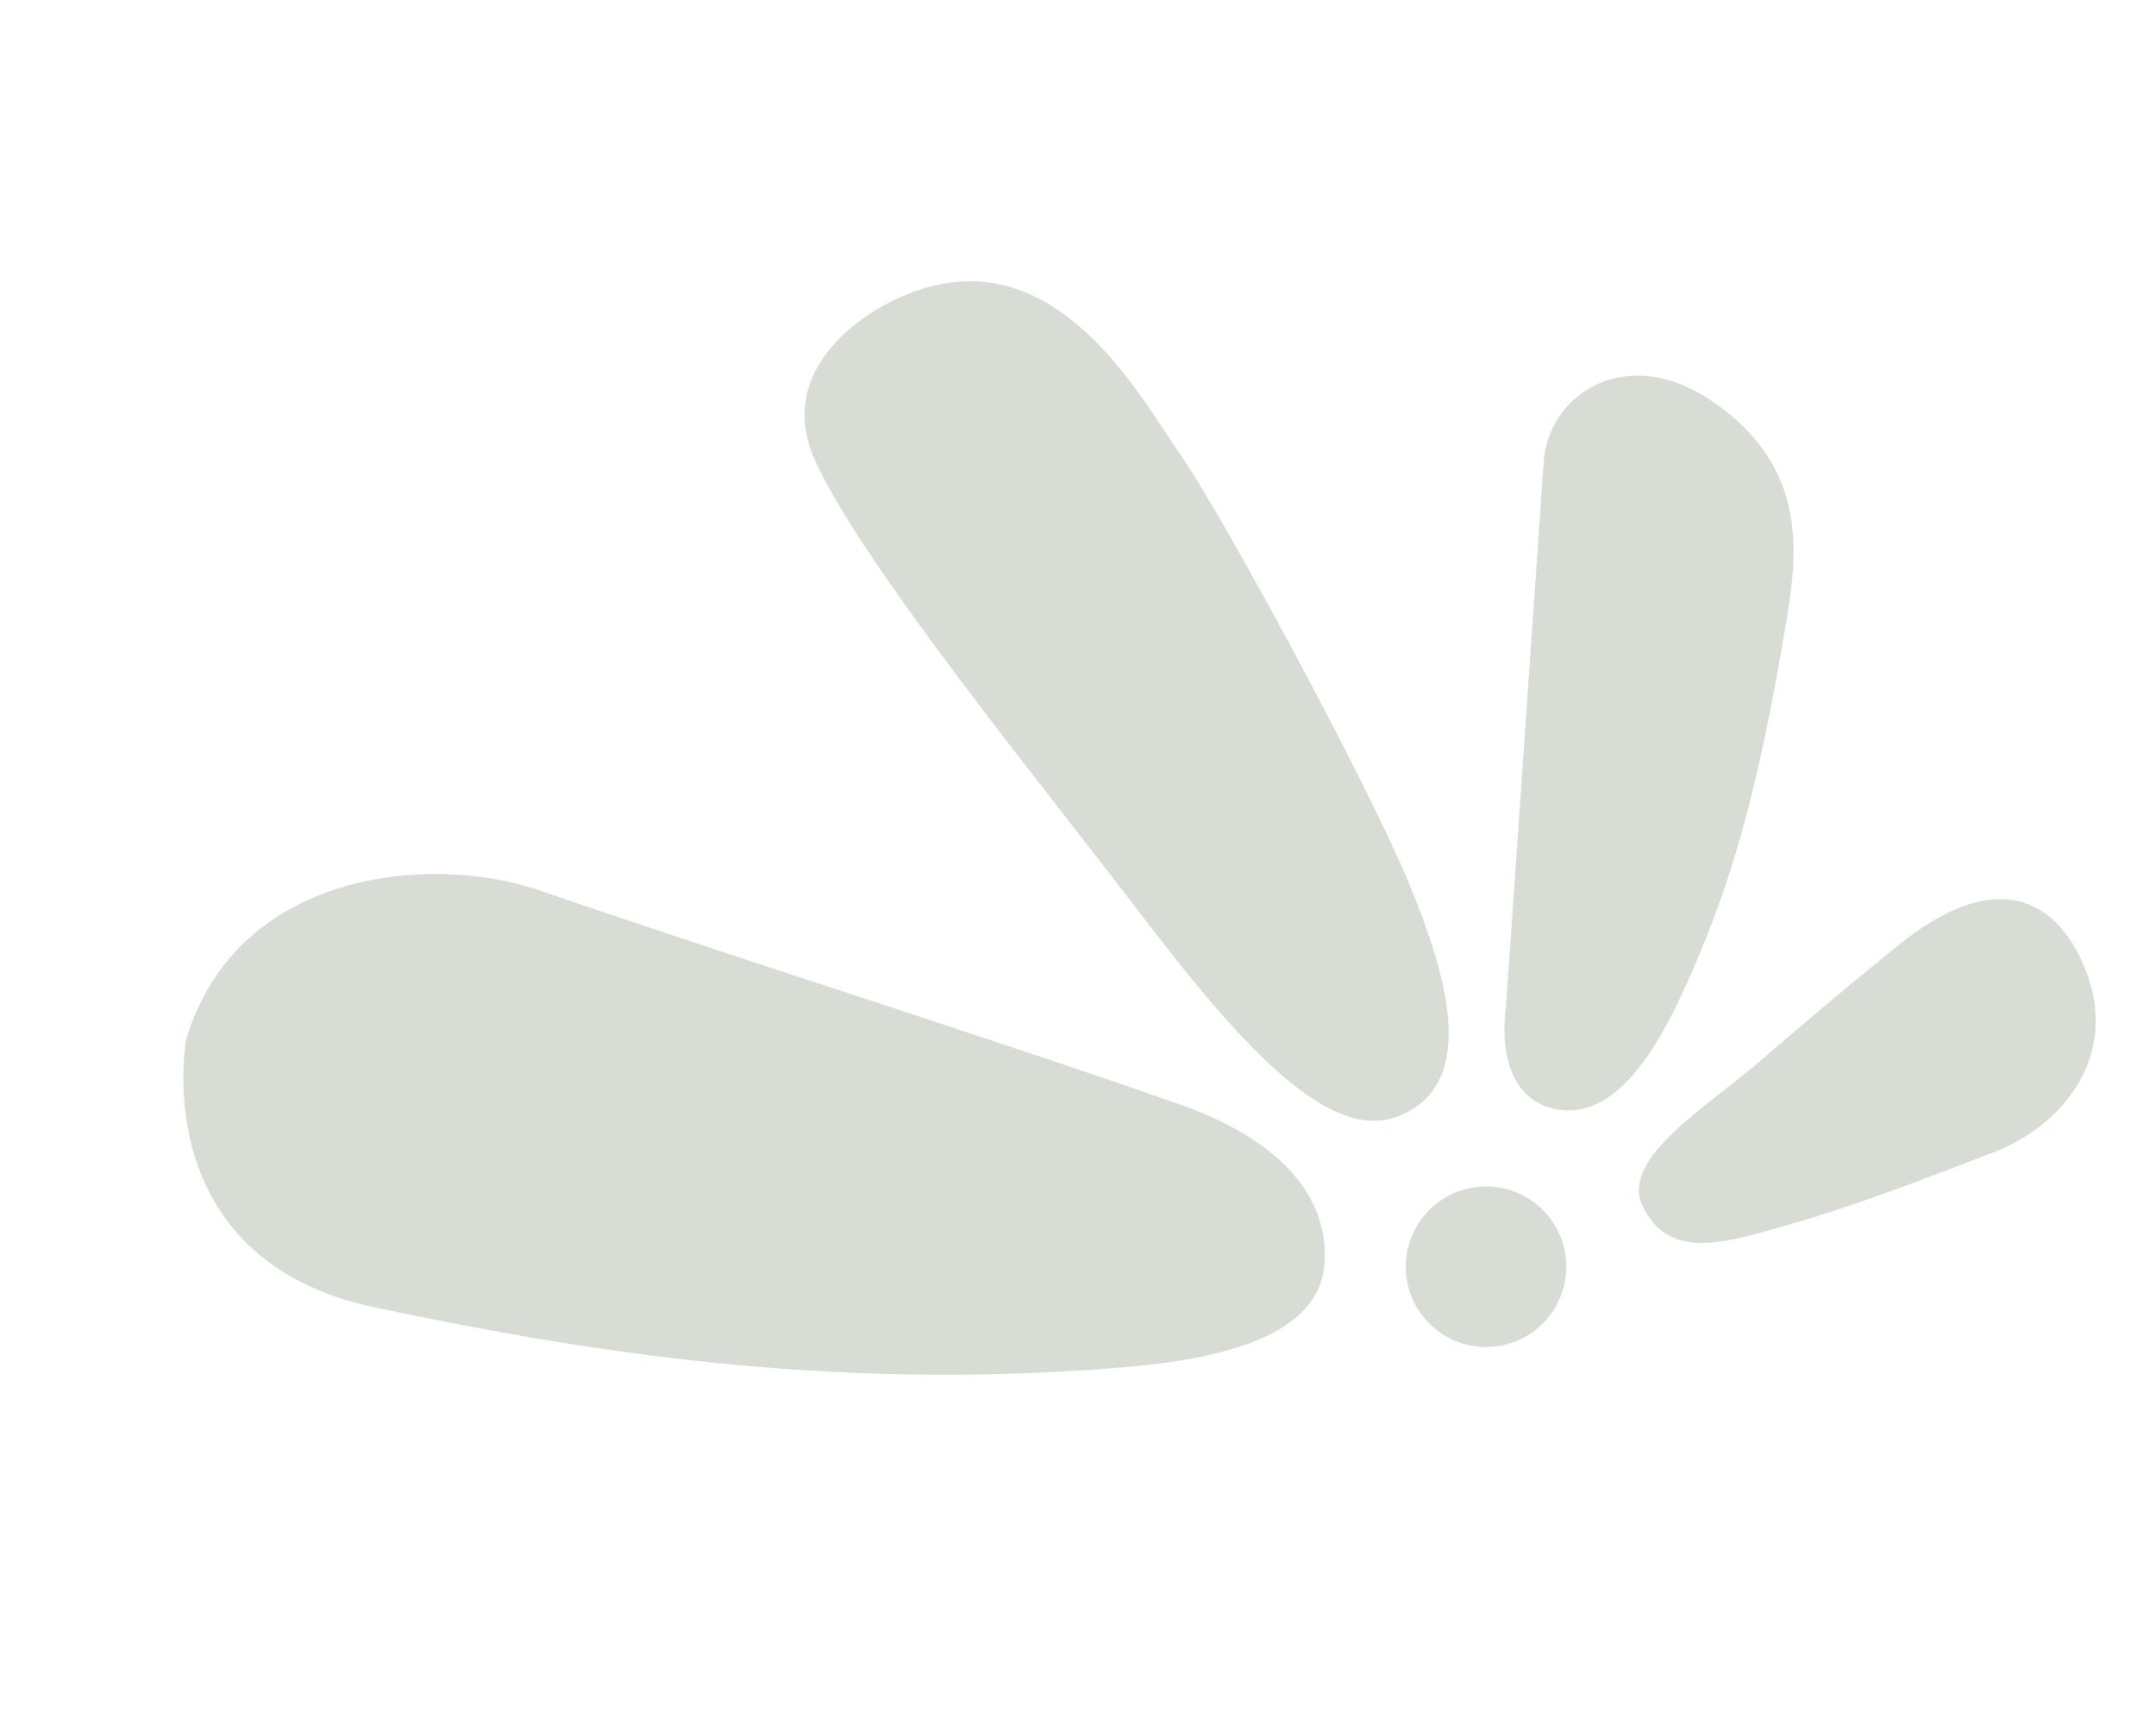 <?xml version="1.0" encoding="UTF-8"?>
<svg xmlns="http://www.w3.org/2000/svg" width="315" height="253" viewBox="0 0 315 253" fill="none">
  <g style="mix-blend-mode:hard-light" opacity="0.17">
    <path fill-rule="evenodd" clip-rule="evenodd" d="M130.59 43.856C130.59 43.856 112.019 52.085 119.197 67.531C126.374 82.977 152.3 114.696 165.973 132.625C179.647 150.554 193.586 167.285 204.26 163.07C215.422 158.646 212.322 144.426 205.662 128.576C199.216 113.233 178.227 74.57 172.296 66.161C166.365 57.751 153.325 32.808 130.59 43.856Z" fill="#133602"></path>
    <path fill-rule="evenodd" clip-rule="evenodd" d="M27.182 151.909C27.182 151.909 21.287 183.914 54.753 190.982C83.363 197.004 120.292 203.451 164.346 199.721C181.68 198.259 192.904 193.912 193.519 184.52C194.261 173.084 184.375 165.563 172.659 161.436C145.254 151.779 109.439 140.594 78.802 130.059C63.139 124.661 34.61 127.011 27.182 151.909Z" fill="#133602"></path>
    <path fill-rule="evenodd" clip-rule="evenodd" d="M225.589 66.789L220.022 147.142C220.022 147.142 217.814 160.117 227.308 162.026C236.043 163.769 242.192 153.004 246.09 144.43C252.396 130.574 256.546 117.472 260.962 90.926C262.603 81.068 264.363 68.062 249.856 58.409C237.99 50.502 226.87 56.984 225.589 66.789Z" fill="#133602"></path>
    <path d="M220.922 196.137C227.049 194.035 230.312 187.365 228.211 181.238C226.109 175.11 219.438 171.847 213.311 173.949C207.184 176.051 203.921 182.721 206.022 188.848C208.124 194.976 214.795 198.239 220.922 196.137Z" fill="#133602"></path>
    <path fill-rule="evenodd" clip-rule="evenodd" d="M257.035 155.108C264.721 148.5 267.09 146.435 277.234 138.177C290.759 127.167 299.608 130.646 304.087 140.218C310.435 153.778 301.387 164.398 291.473 168.241C279.206 172.987 268.349 177.165 255.89 180.414C249.318 182.121 242.971 182.809 239.918 175.984C236.865 169.158 249.44 161.632 257.035 155.108Z" fill="#133602"></path>
  </g>
</svg>

